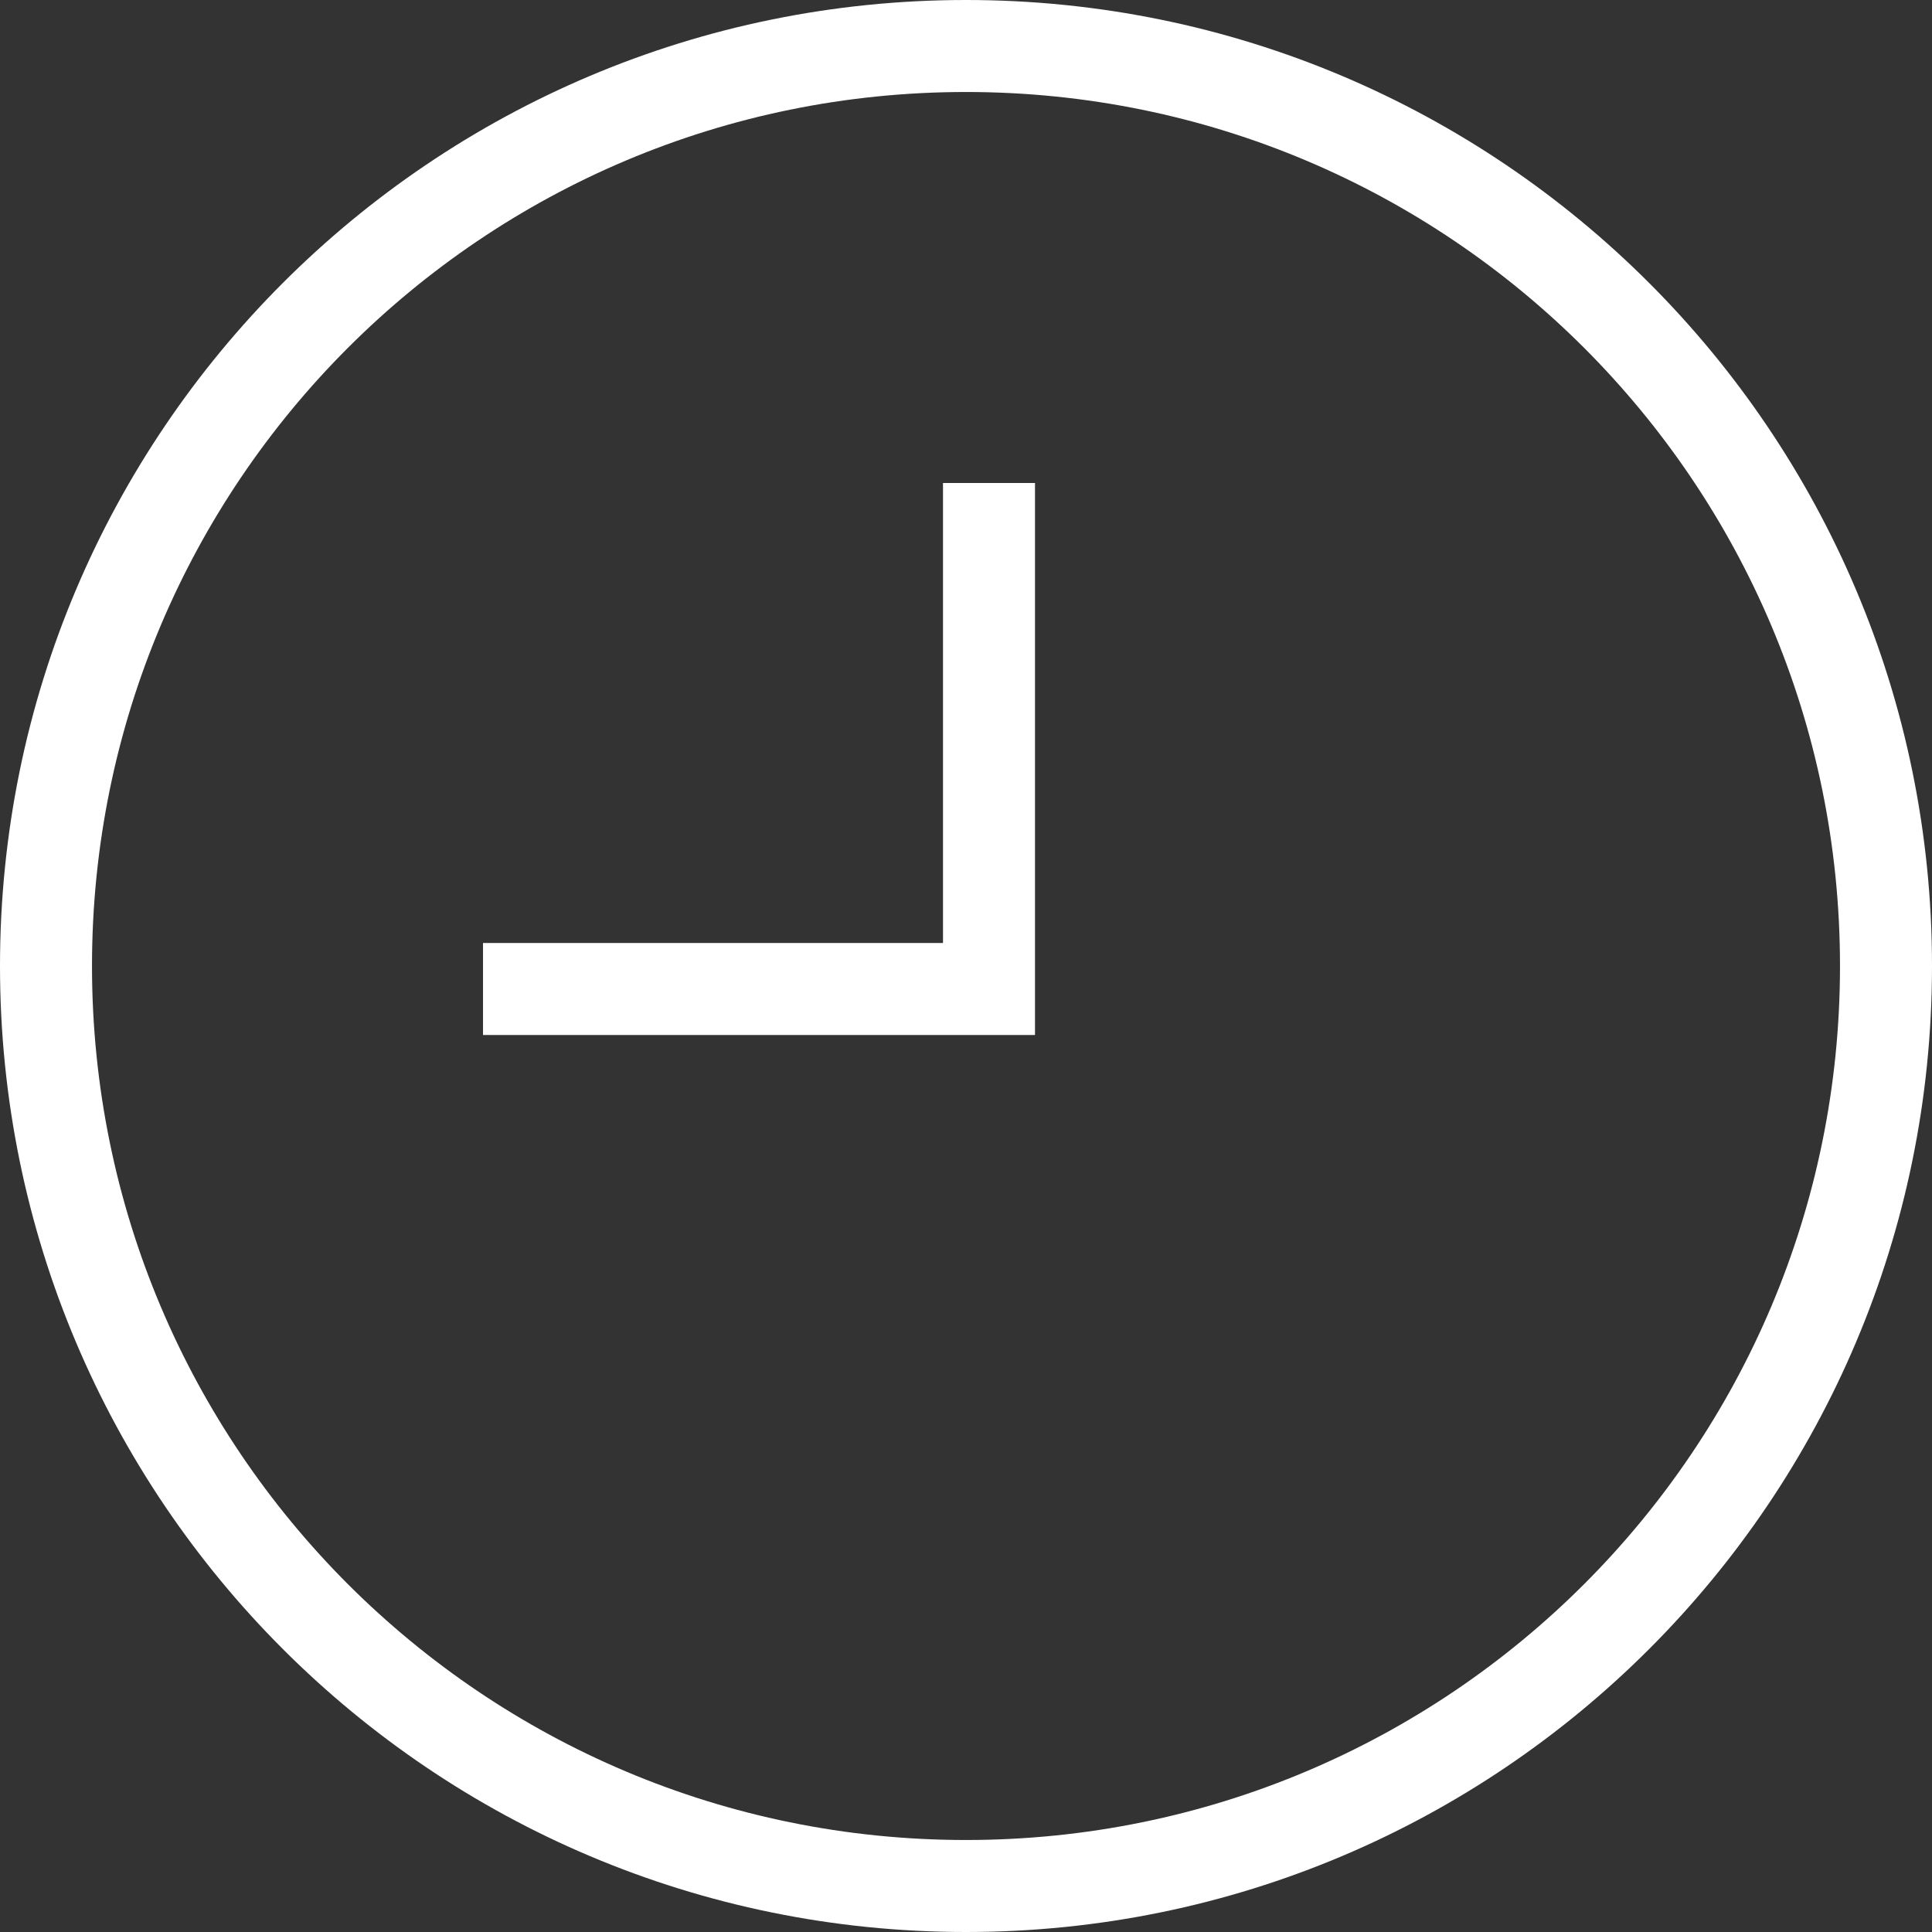 <svg width="21" height="21" viewBox="0 0 21 21" fill="none" xmlns="http://www.w3.org/2000/svg">
<rect x="0" y="0" width="21" height="21" fill="#333333" stroke="none"/>
<g id="Group">
<path id="Vector" d="M10.5 0C4.7 0 0 4.7 0 10.5C0 16.3 4.7 21 10.5 21C16.3 21 21 16.3 21 10.5C21 4.7 16.3 0 10.5 0ZM10.5 20C5.25 20 1 15.75 1 10.5C1 5.25 5.25 1 10.5 1C15.75 1 20 5.25 20 10.5C20 15.75 15.75 20 10.5 20Z" fill="white"/>
<path id="Vector_2" d="M10.25 10.25H5.25V11.25H11.25V5.25H10.25V10.25Z" fill="white"/>
</g>
</svg>
